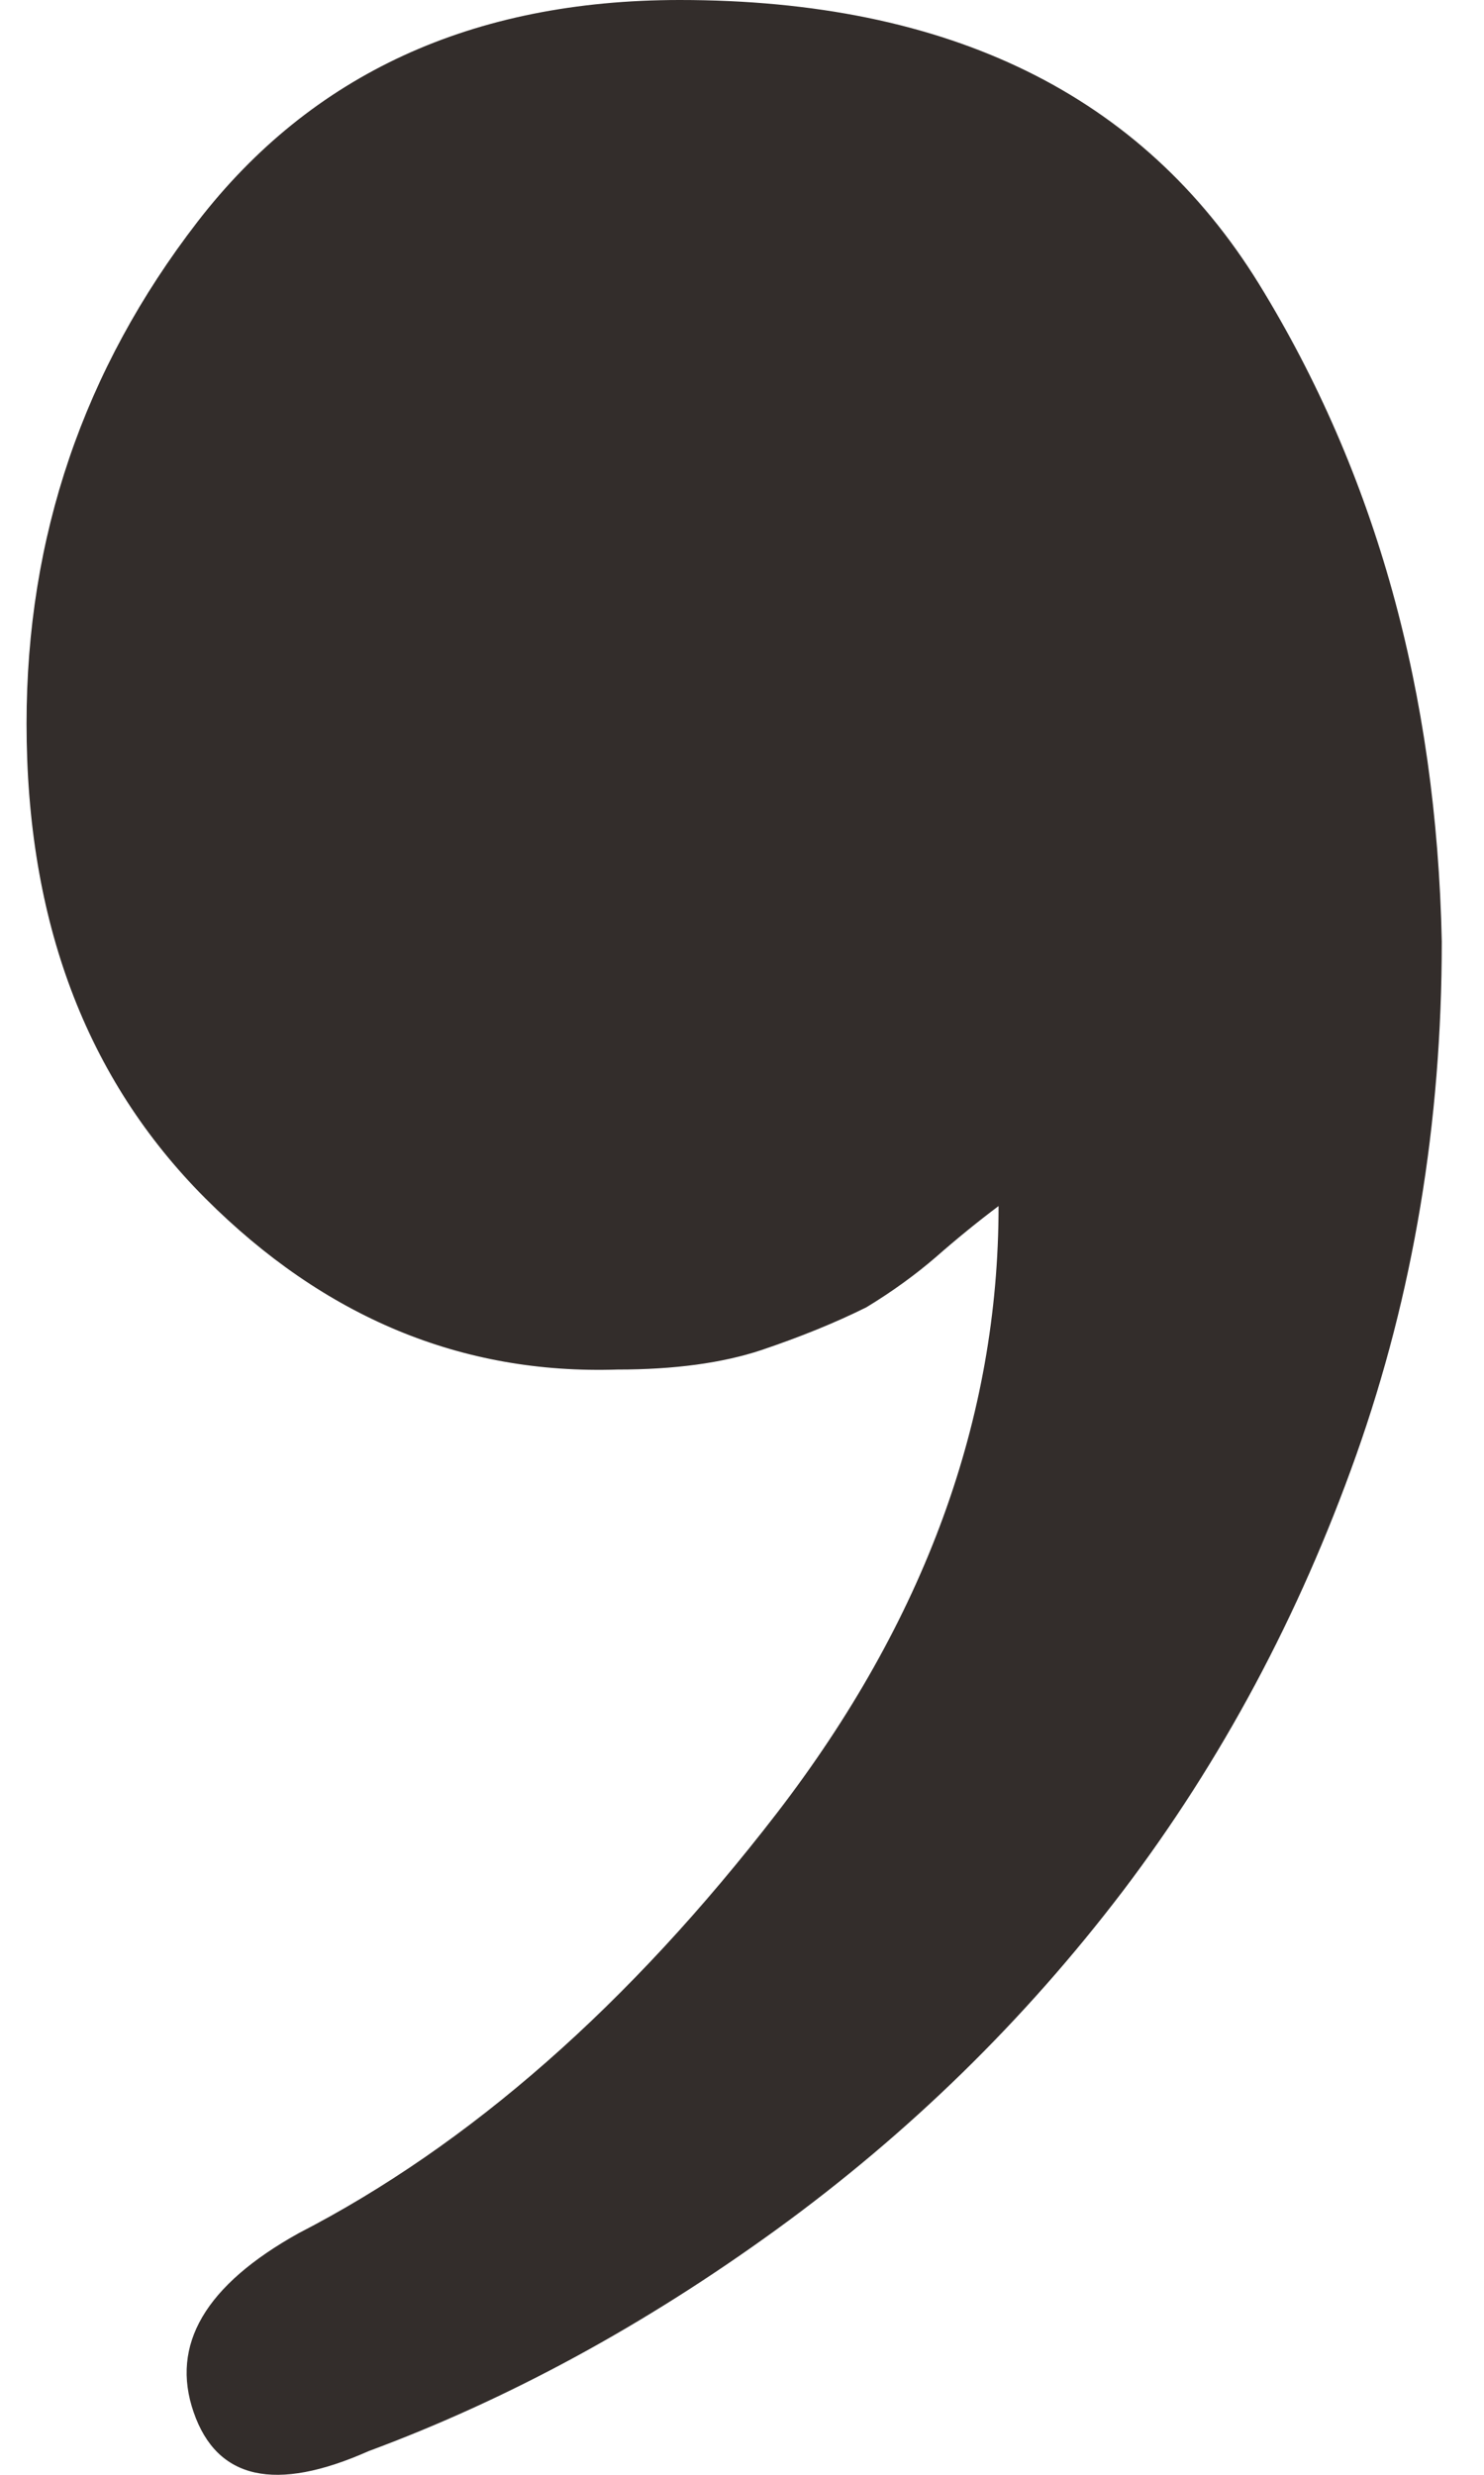 <svg width="18" height="30" viewBox="0 0 18 30" fill="none" xmlns="http://www.w3.org/2000/svg">
<path d="M16.45 17.639C15.758 19.587 14.815 21.348 13.621 22.922C12.425 24.493 11.025 25.86 9.422 27.024C7.819 28.187 6.168 29.084 4.471 29.713C3.339 30.216 2.631 30.058 2.349 29.242C2.065 28.423 2.491 27.7 3.623 27.071C5.697 26.002 7.63 24.304 9.423 21.979C11.215 19.65 12.112 17.197 12.112 14.62C11.86 14.809 11.608 15.014 11.357 15.234C11.105 15.452 10.822 15.657 10.509 15.847C10.131 16.035 9.706 16.207 9.235 16.366C8.762 16.523 8.18 16.602 7.49 16.602C5.603 16.663 3.936 15.972 2.491 14.527C1.044 13.079 0.322 11.163 0.322 8.773C0.322 6.509 1.012 4.481 2.396 2.688C3.779 0.897 5.729 0 8.245 0C11.513 0 13.855 1.148 15.271 3.443C16.685 5.739 17.424 8.395 17.488 11.414C17.488 13.614 17.142 15.689 16.45 17.639Z" fill="#332D2B"/>
</svg>
